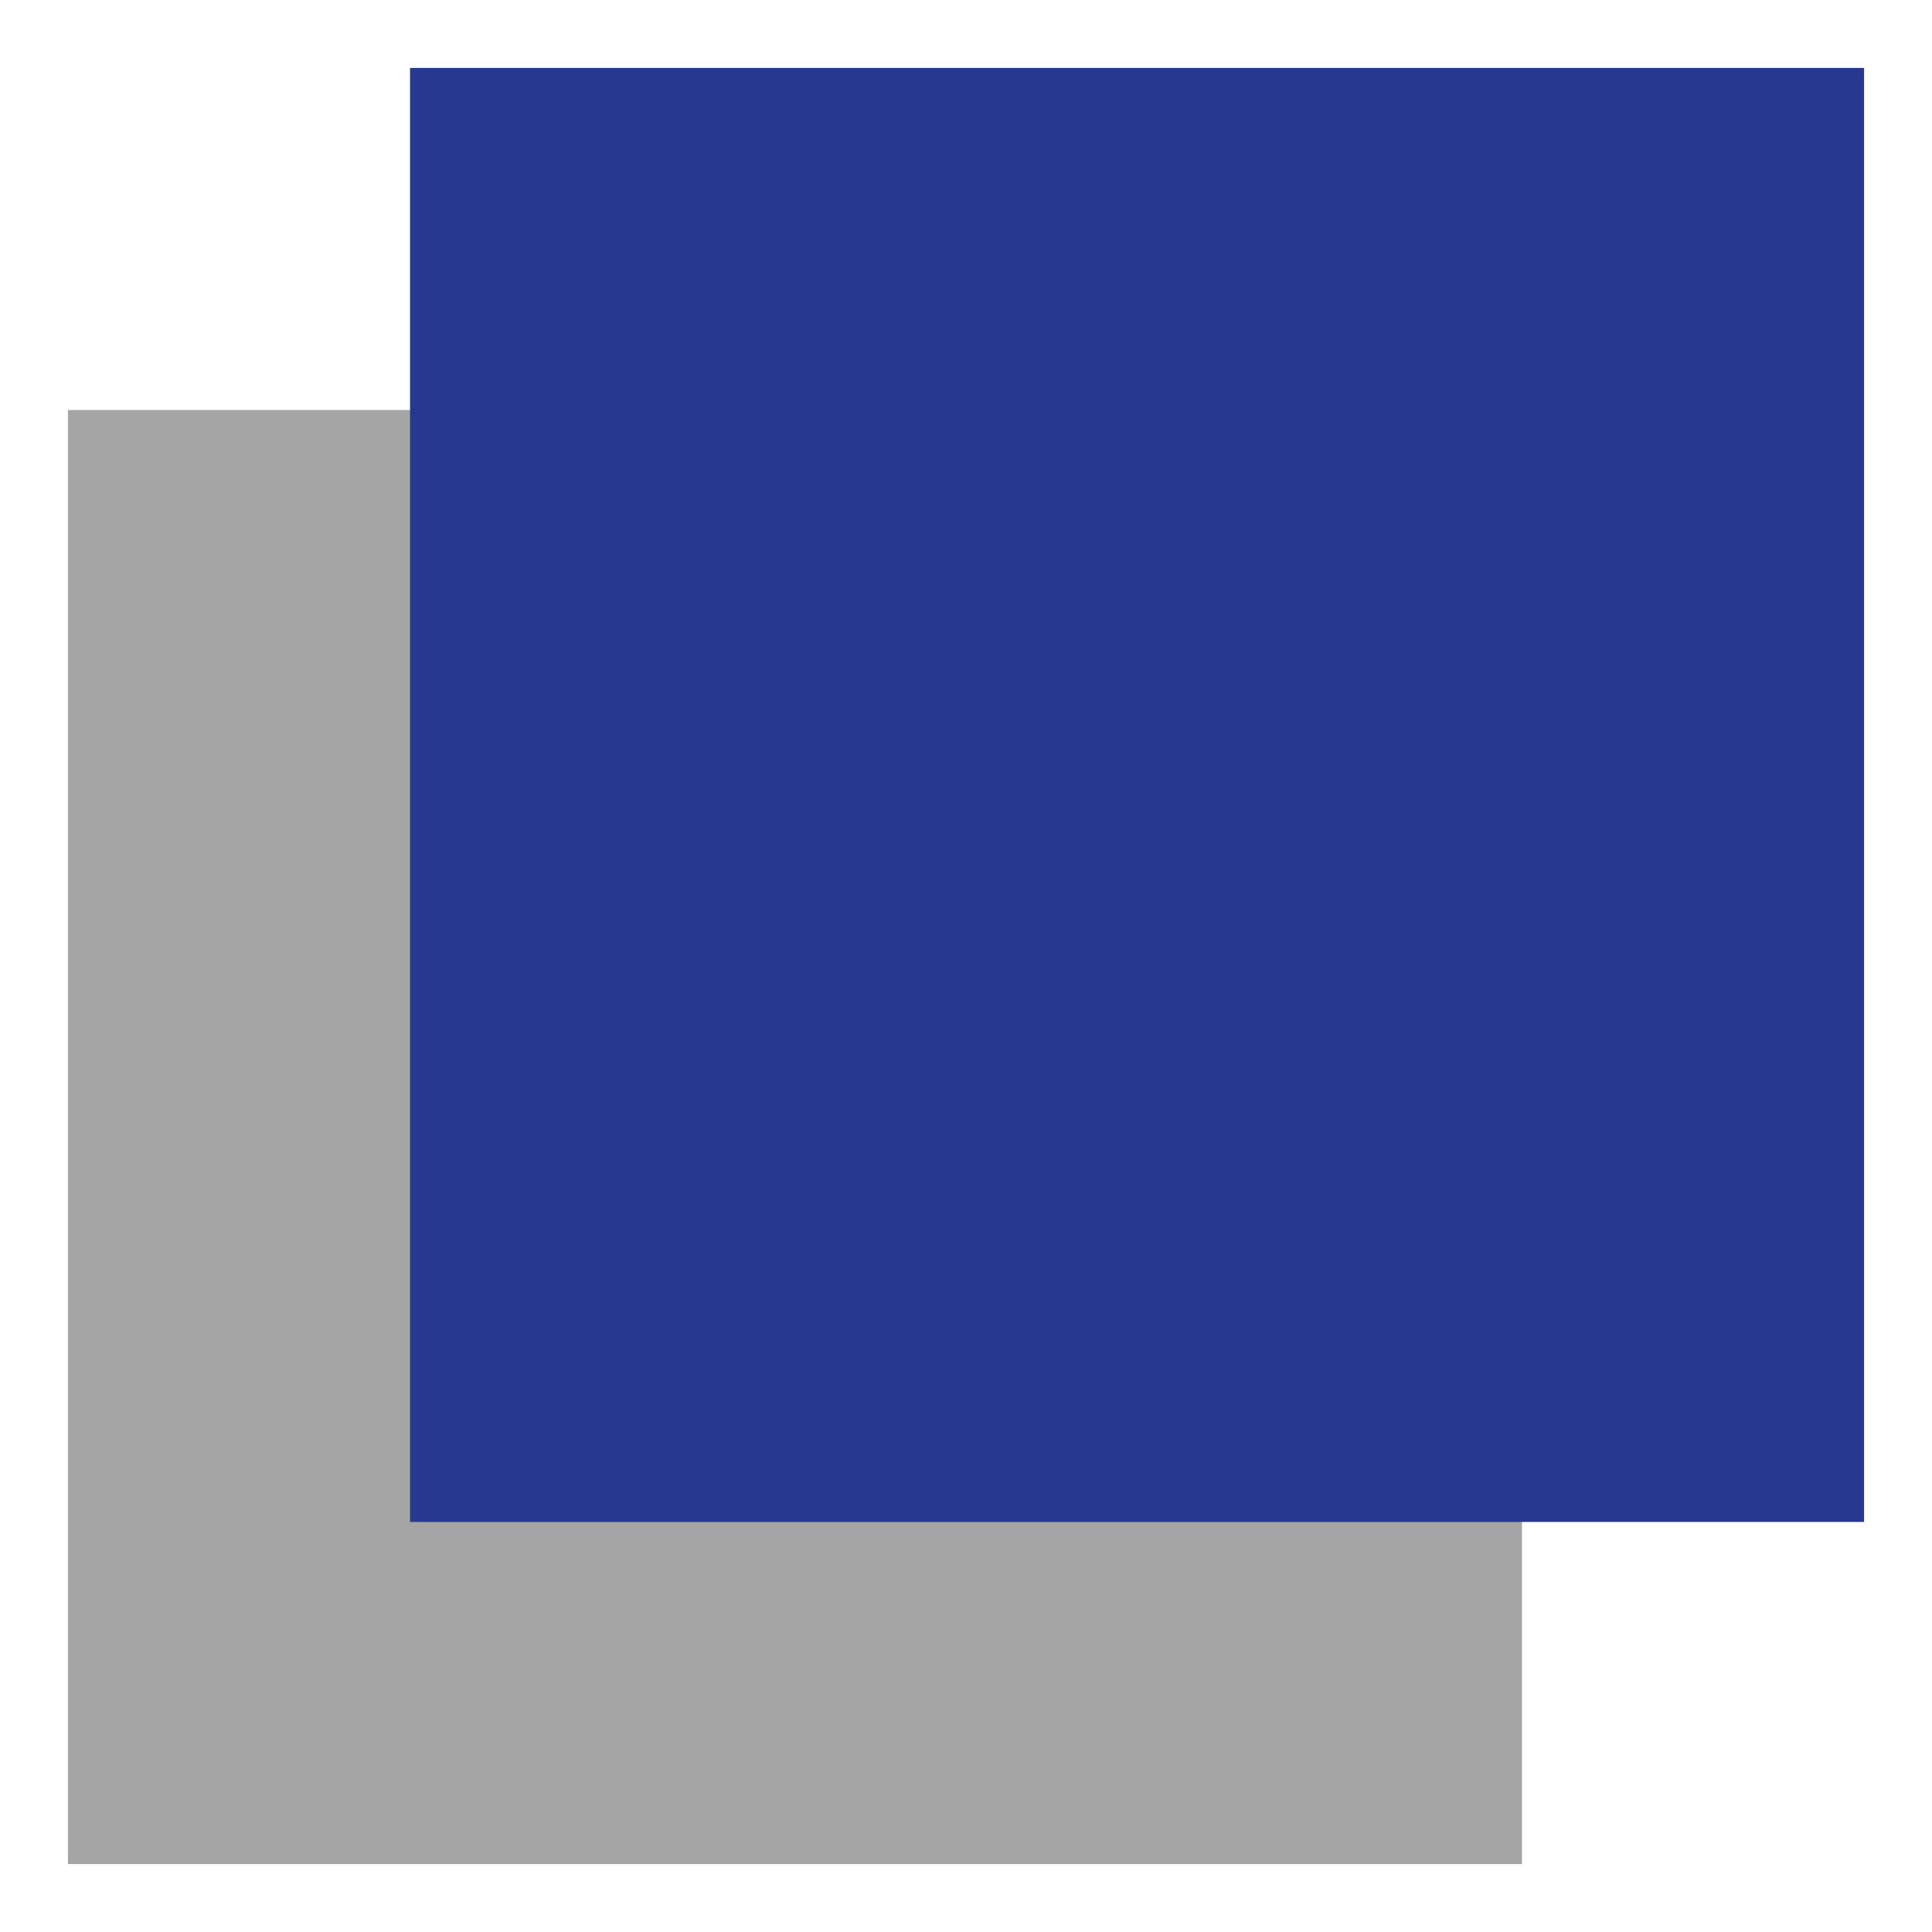 <?xml version="1.0" encoding="UTF-8"?> <svg xmlns="http://www.w3.org/2000/svg" width="512" height="512" viewBox="0 0 512 512" fill="none"><rect x="18" y="108.666" width="385.333" height="385.333" fill="#A5A5A5"></rect><rect x="108.667" y="18" width="385.333" height="385.333" fill="#273890"></rect></svg> 